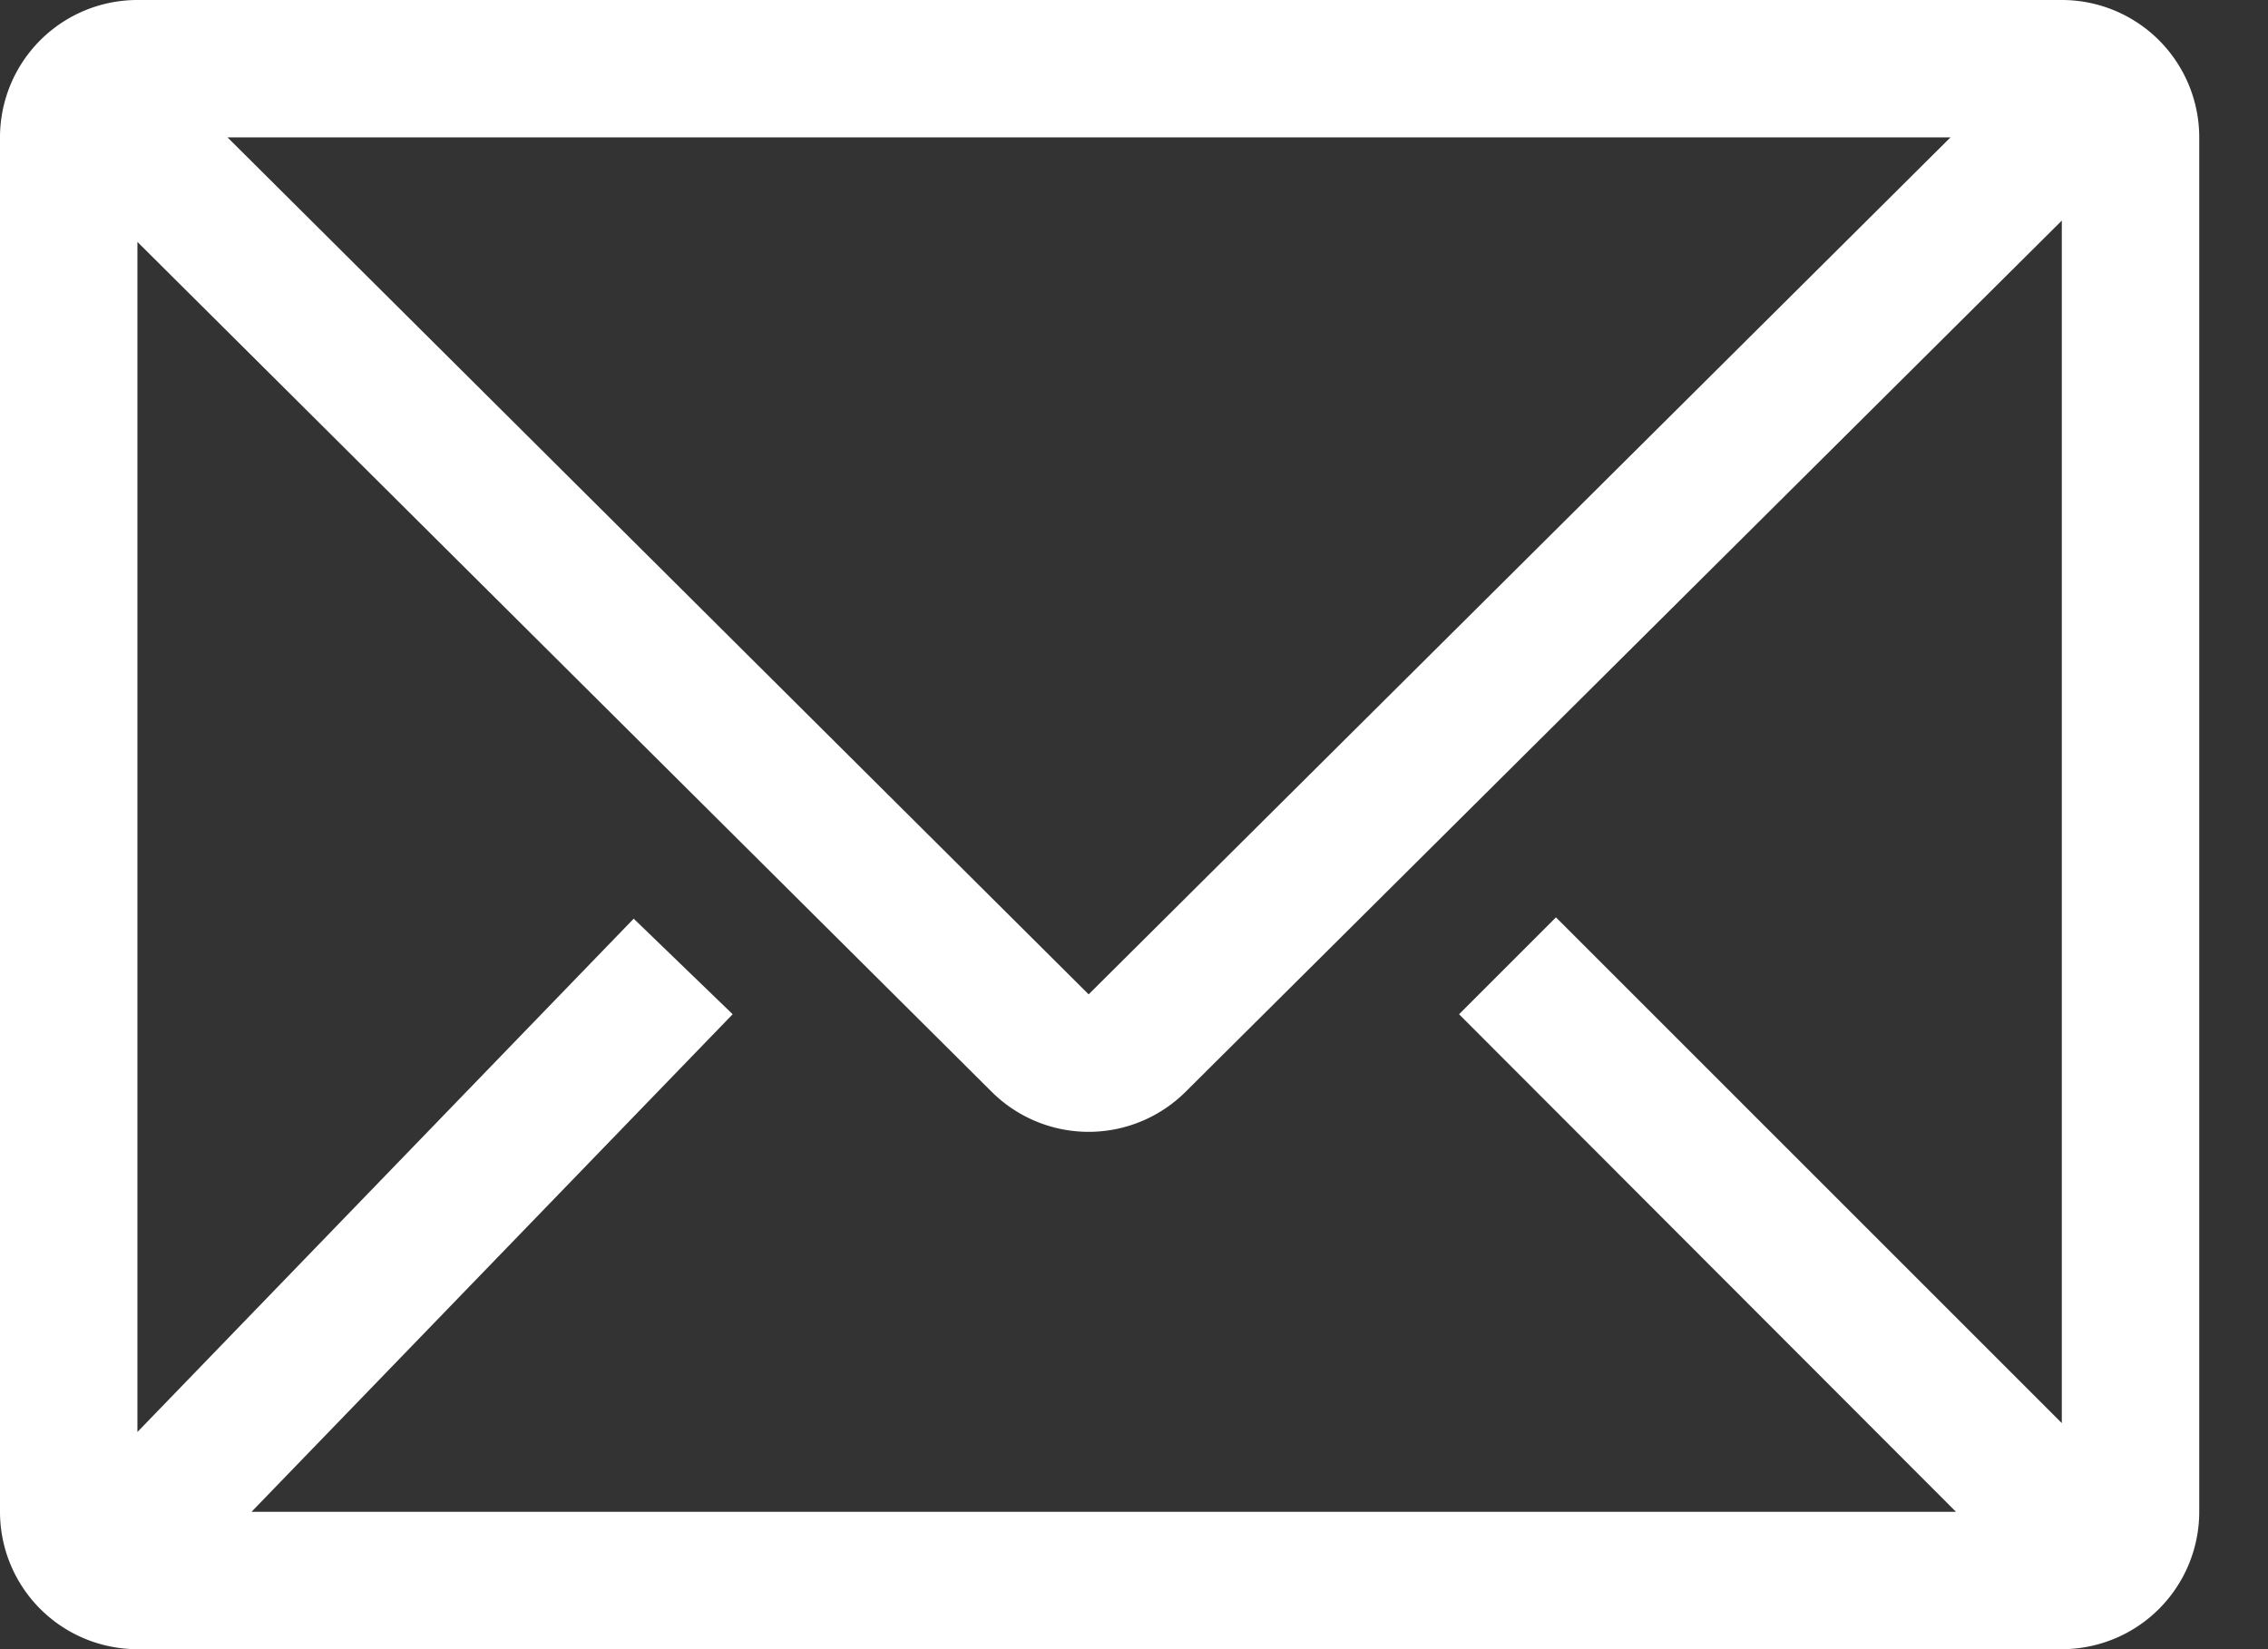 <svg width="22" height="16" xmlns="http://www.w3.org/2000/svg"><rect width="100%" height="100%" fill="#333333" stroke="none"/><path d="M1.333 0A1.333 1.333 0 0 0 0 1.333v13.334A1.333 1.333 0 0 0 1.333 16H20a1.333 1.333 0 0 0 1.333-1.333V1.333A1.333 1.333 0 0 0 20 0H1.333zM2.44 14.667 7.107 9.84l-.96-.927-4.814 4.98V2.347l8.287 8.246a1.333 1.333 0 0 0 1.88 0L20 2.14v11.667L15.093 8.9l-.94.94 4.82 4.827H2.44zM18.92 1.333l-8.36 8.314-8.353-8.314H18.92z" fill="#FFF" fill-rule="evenodd"/></svg>